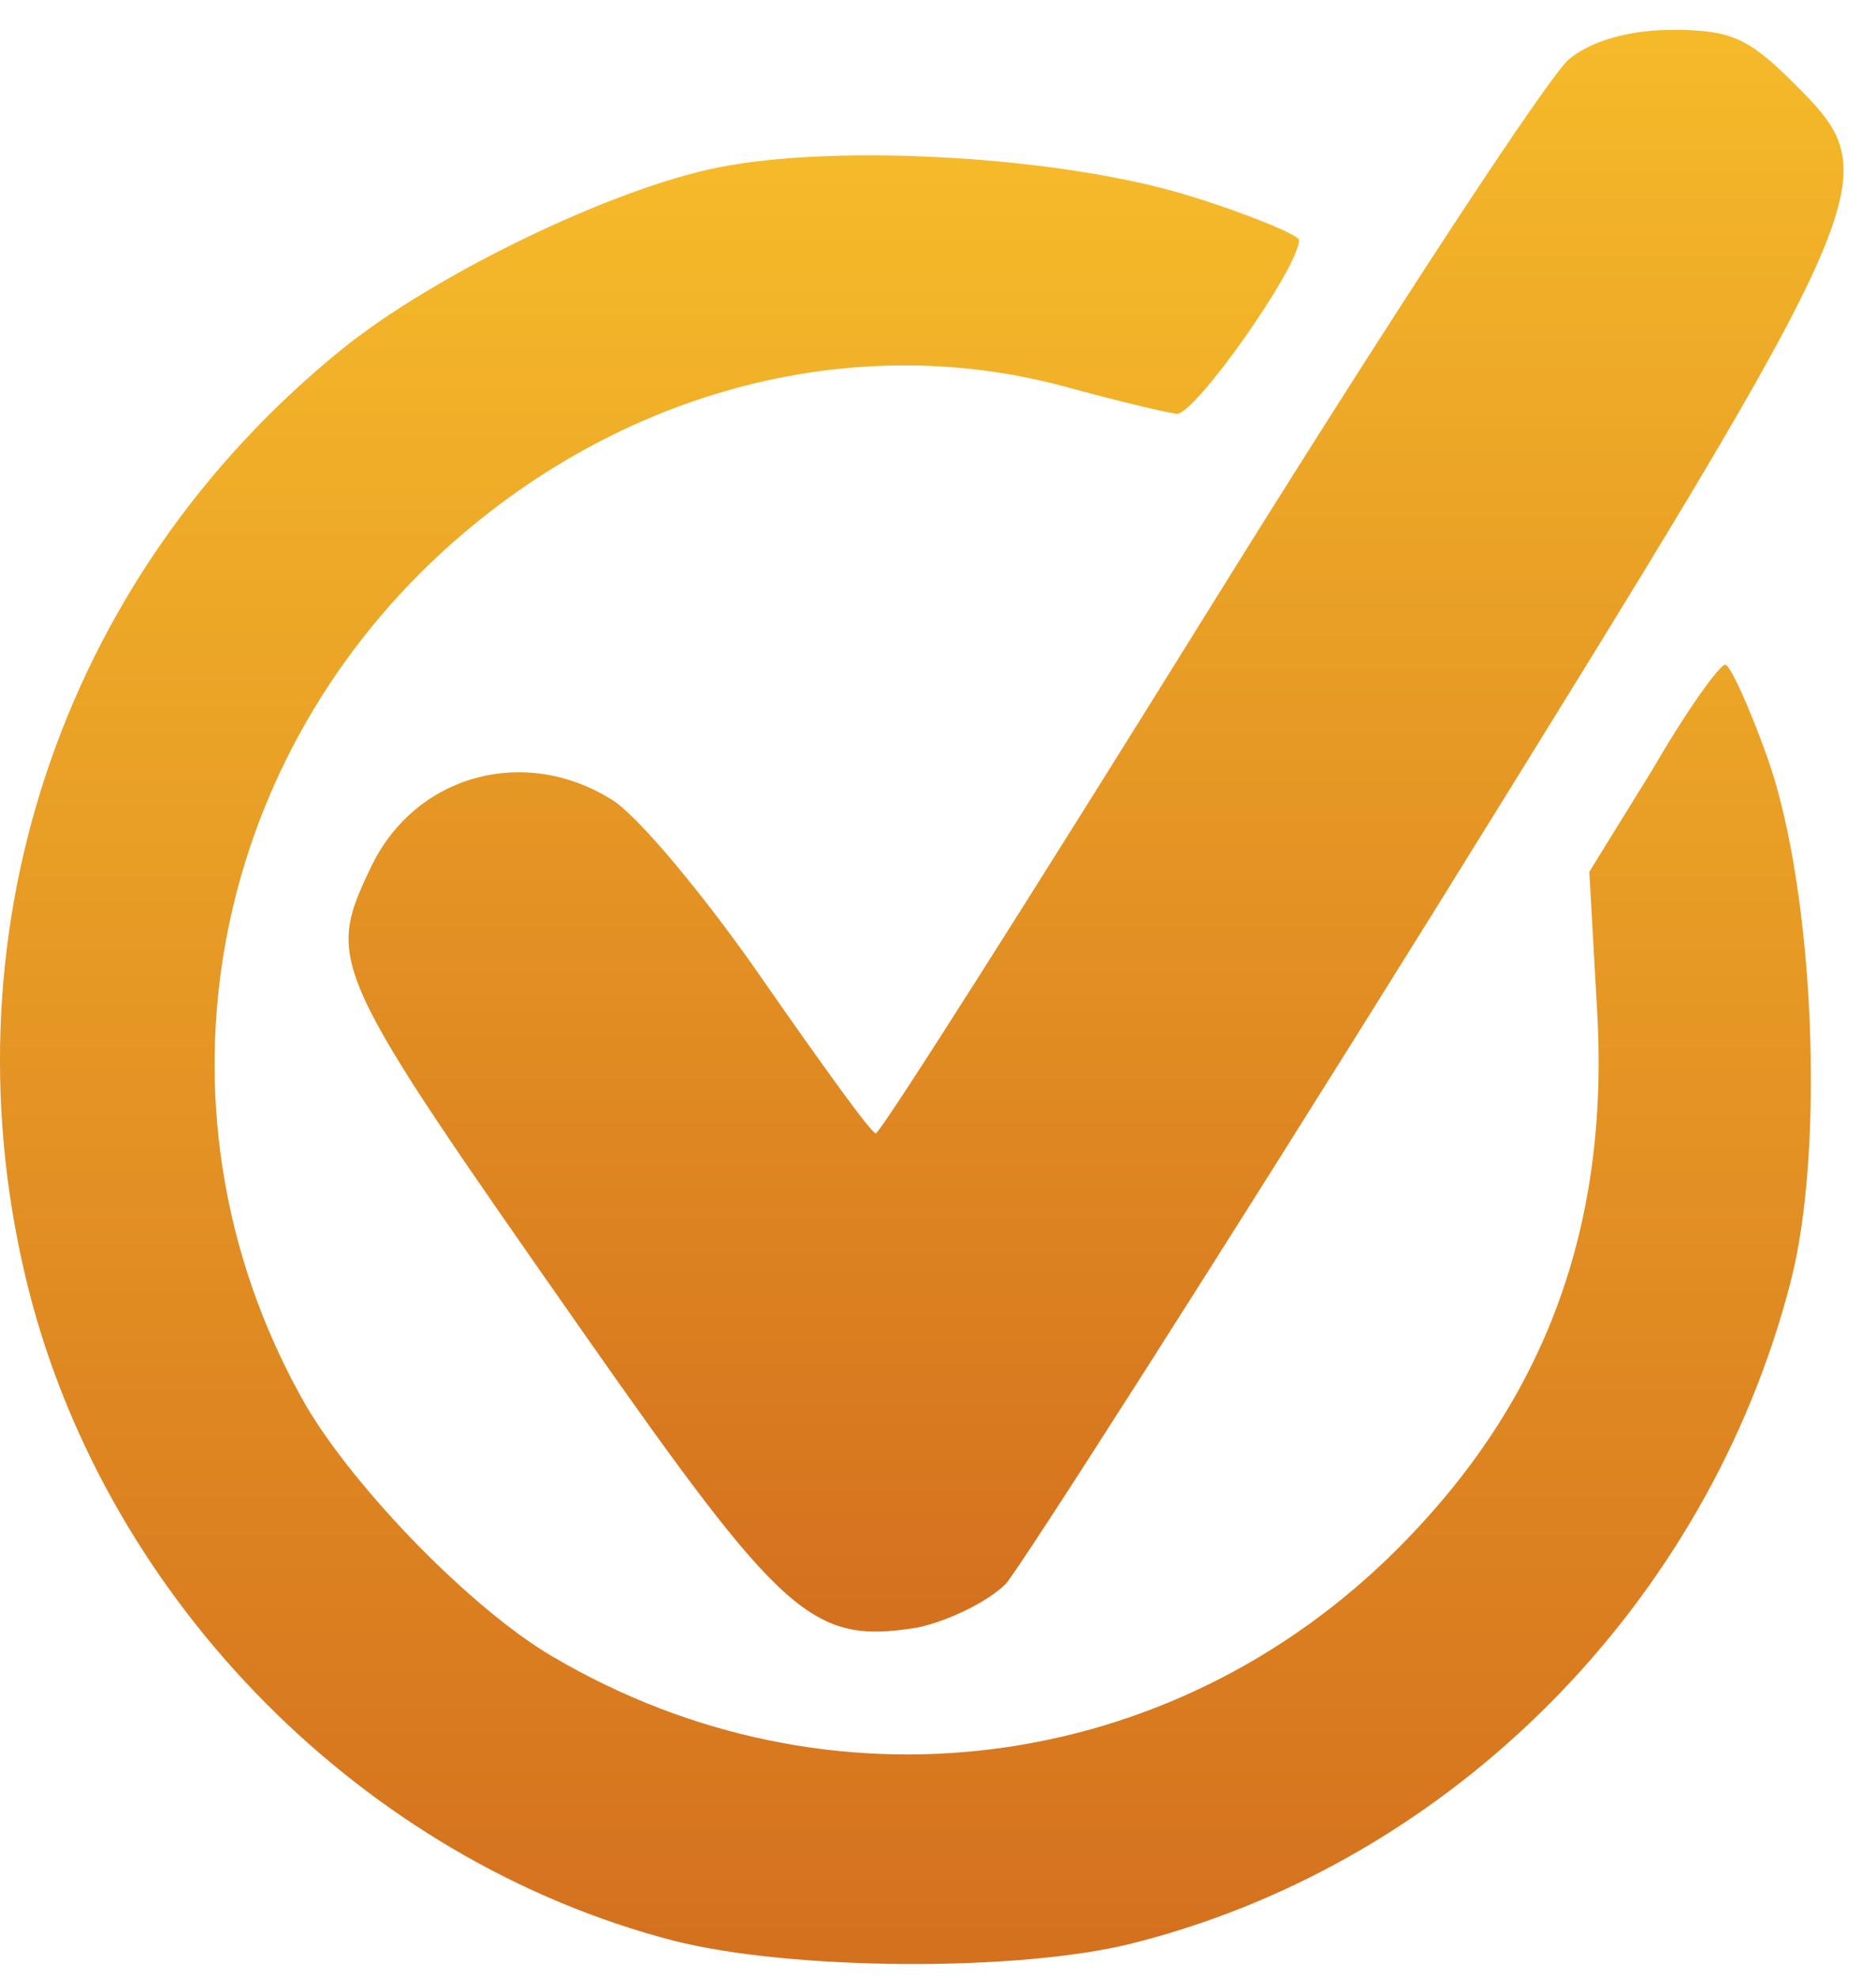 <svg width="55" height="58" viewBox="0 0 55 58" fill="none" xmlns="http://www.w3.org/2000/svg">
<path d="M46.019 1.718C45.443 2.161 40.656 9.474 35.426 17.895C30.197 26.315 25.809 33.229 25.676 33.229C25.543 33.229 24.081 31.191 22.352 28.709C20.668 26.271 18.674 23.878 17.92 23.435C15.35 21.839 12.159 22.726 10.873 25.429C9.544 28.221 9.633 28.398 17.078 39.035C22.973 47.456 23.815 48.209 26.873 47.722C27.759 47.544 28.956 46.968 29.488 46.437C29.975 45.86 35.648 36.996 42.074 26.67C55.326 5.308 55.37 5.219 52.578 2.427C51.248 1.098 50.717 0.876 49.032 0.876C47.792 0.876 46.684 1.186 46.019 1.718Z" fill="url(#paint0_linear_71_270)"/>
<path d="M21.067 4.908C17.92 5.528 12.646 8.099 9.987 10.271C1.699 17.007 -1.758 27.599 0.857 37.882C3.206 47.011 10.696 54.546 19.737 56.895C23.194 57.781 30.02 57.825 33.343 56.939C42.606 54.546 50.052 47.011 52.489 37.616C53.509 33.716 53.199 26.137 51.825 22.237C51.293 20.73 50.717 19.489 50.584 19.489C50.406 19.489 49.431 20.863 48.456 22.547L46.595 25.561L46.817 29.505C47.215 35.932 45.31 41.073 40.966 45.416C34.319 52.064 24.302 53.349 16.192 48.563C13.843 47.189 10.43 43.688 8.968 41.206C4.403 33.228 5.777 23.345 12.336 16.786C17.521 11.645 24.657 9.562 31.216 11.334C32.679 11.733 34.141 12.088 34.496 12.132C35.028 12.176 38.086 7.833 38.086 7.035C38.086 6.902 36.623 6.282 34.895 5.75C31.216 4.598 24.613 4.199 21.067 4.908Z" fill="url(#paint1_linear_71_270)"/>
<defs>
<linearGradient id="paint0_linear_71_270" x1="32.134" y1="0.876" x2="32.134" y2="47.836" gradientUnits="userSpaceOnUse">
<stop stop-color="#F5BA2A"/>
<stop offset="1" stop-color="#D4701E"/>
</linearGradient>
<linearGradient id="paint1_linear_71_270" x1="26.546" y1="4.555" x2="26.546" y2="57.582" gradientUnits="userSpaceOnUse">
<stop stop-color="#F5BA2A"/>
<stop offset="1" stop-color="#D4701E"/>
</linearGradient>
</defs>
</svg>
